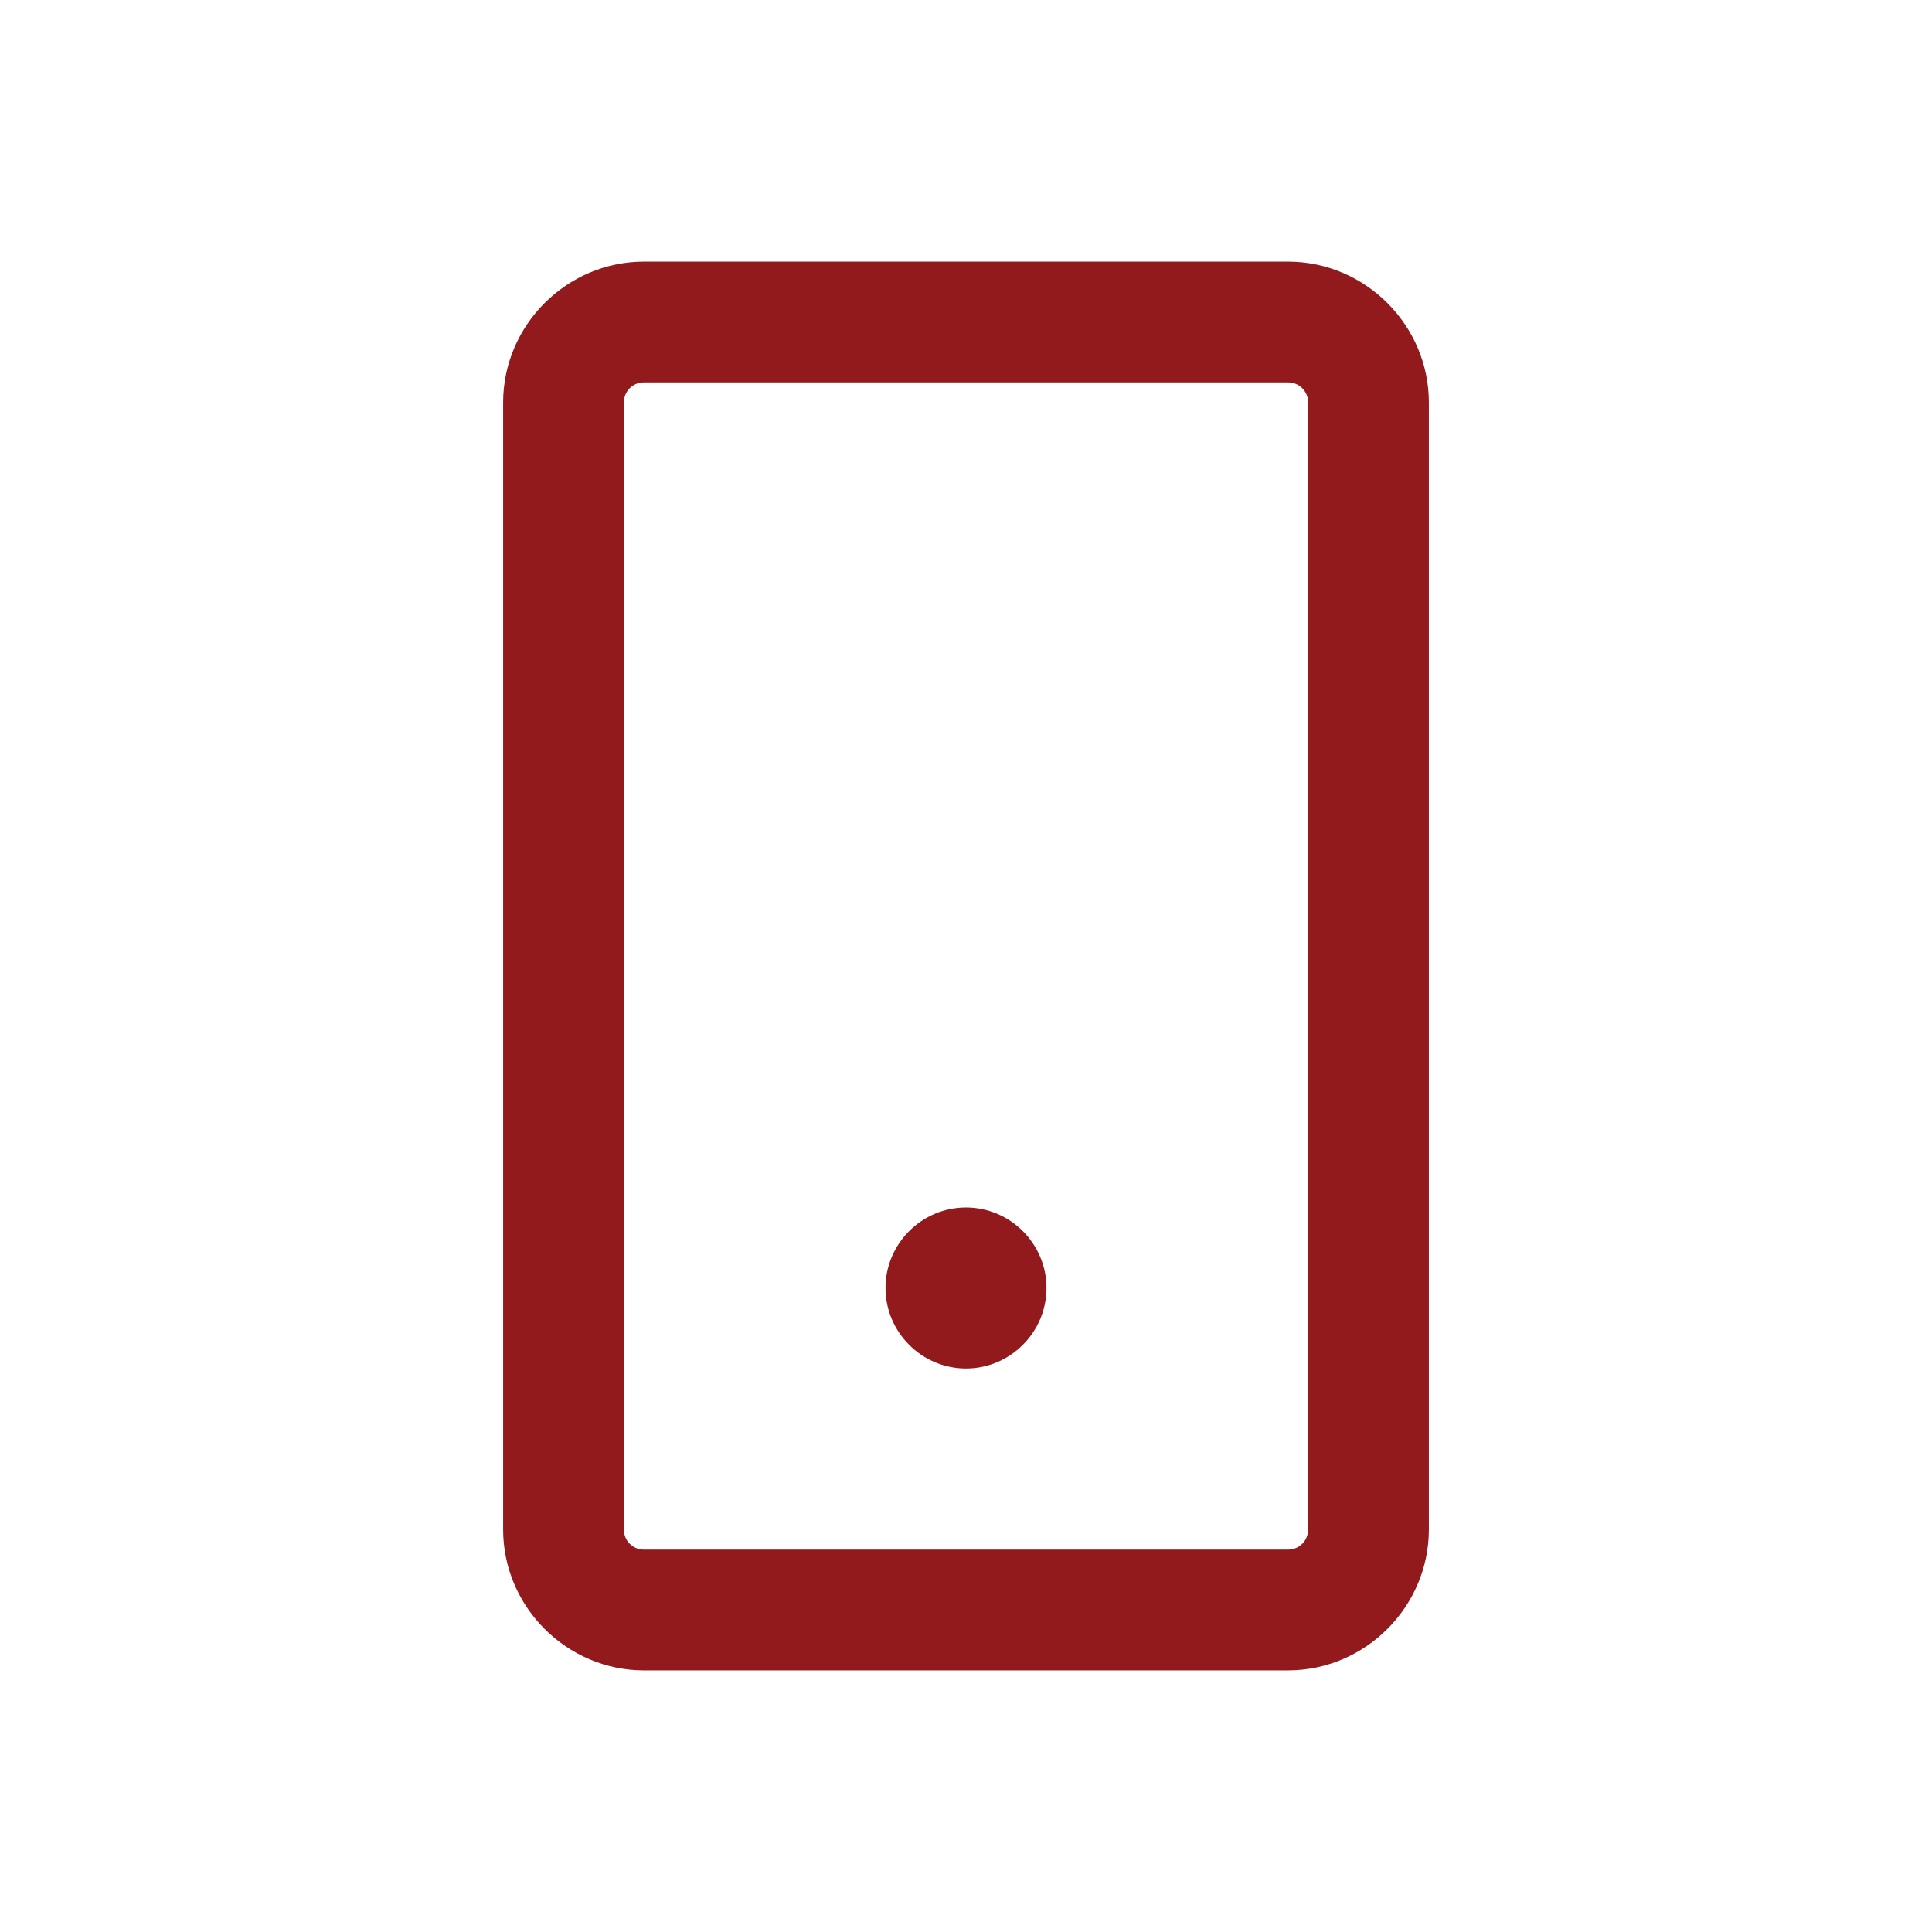 <svg xmlns="http://www.w3.org/2000/svg" width="800" height="800" fill="none" viewBox="0 0 800 800">
  <path fill="#92191C" d="M533.333 108.333H266.667c-32 0-58.334 26.334-58.334 58.334v466.666c0 32 26.334 58.334 58.334 58.334h266.666c32 0 58.334-26.334 58.334-58.334V166.667c0-32-26.334-58.334-58.334-58.334Zm8.334 525c0 4.667-3.667 8.334-8.334 8.334H266.667c-4.667 0-8.334-3.667-8.334-8.334V166.667c0-4.667 3.667-8.334 8.334-8.334h266.666c4.667 0 8.334 3.667 8.334 8.334v466.666Zm-108.334-100c0 18.334-15 33.334-33.333 33.334s-33.333-15-33.333-33.334C366.667 515 381.667 500 400 500s33.333 15 33.333 33.333Z"/>
</svg>
